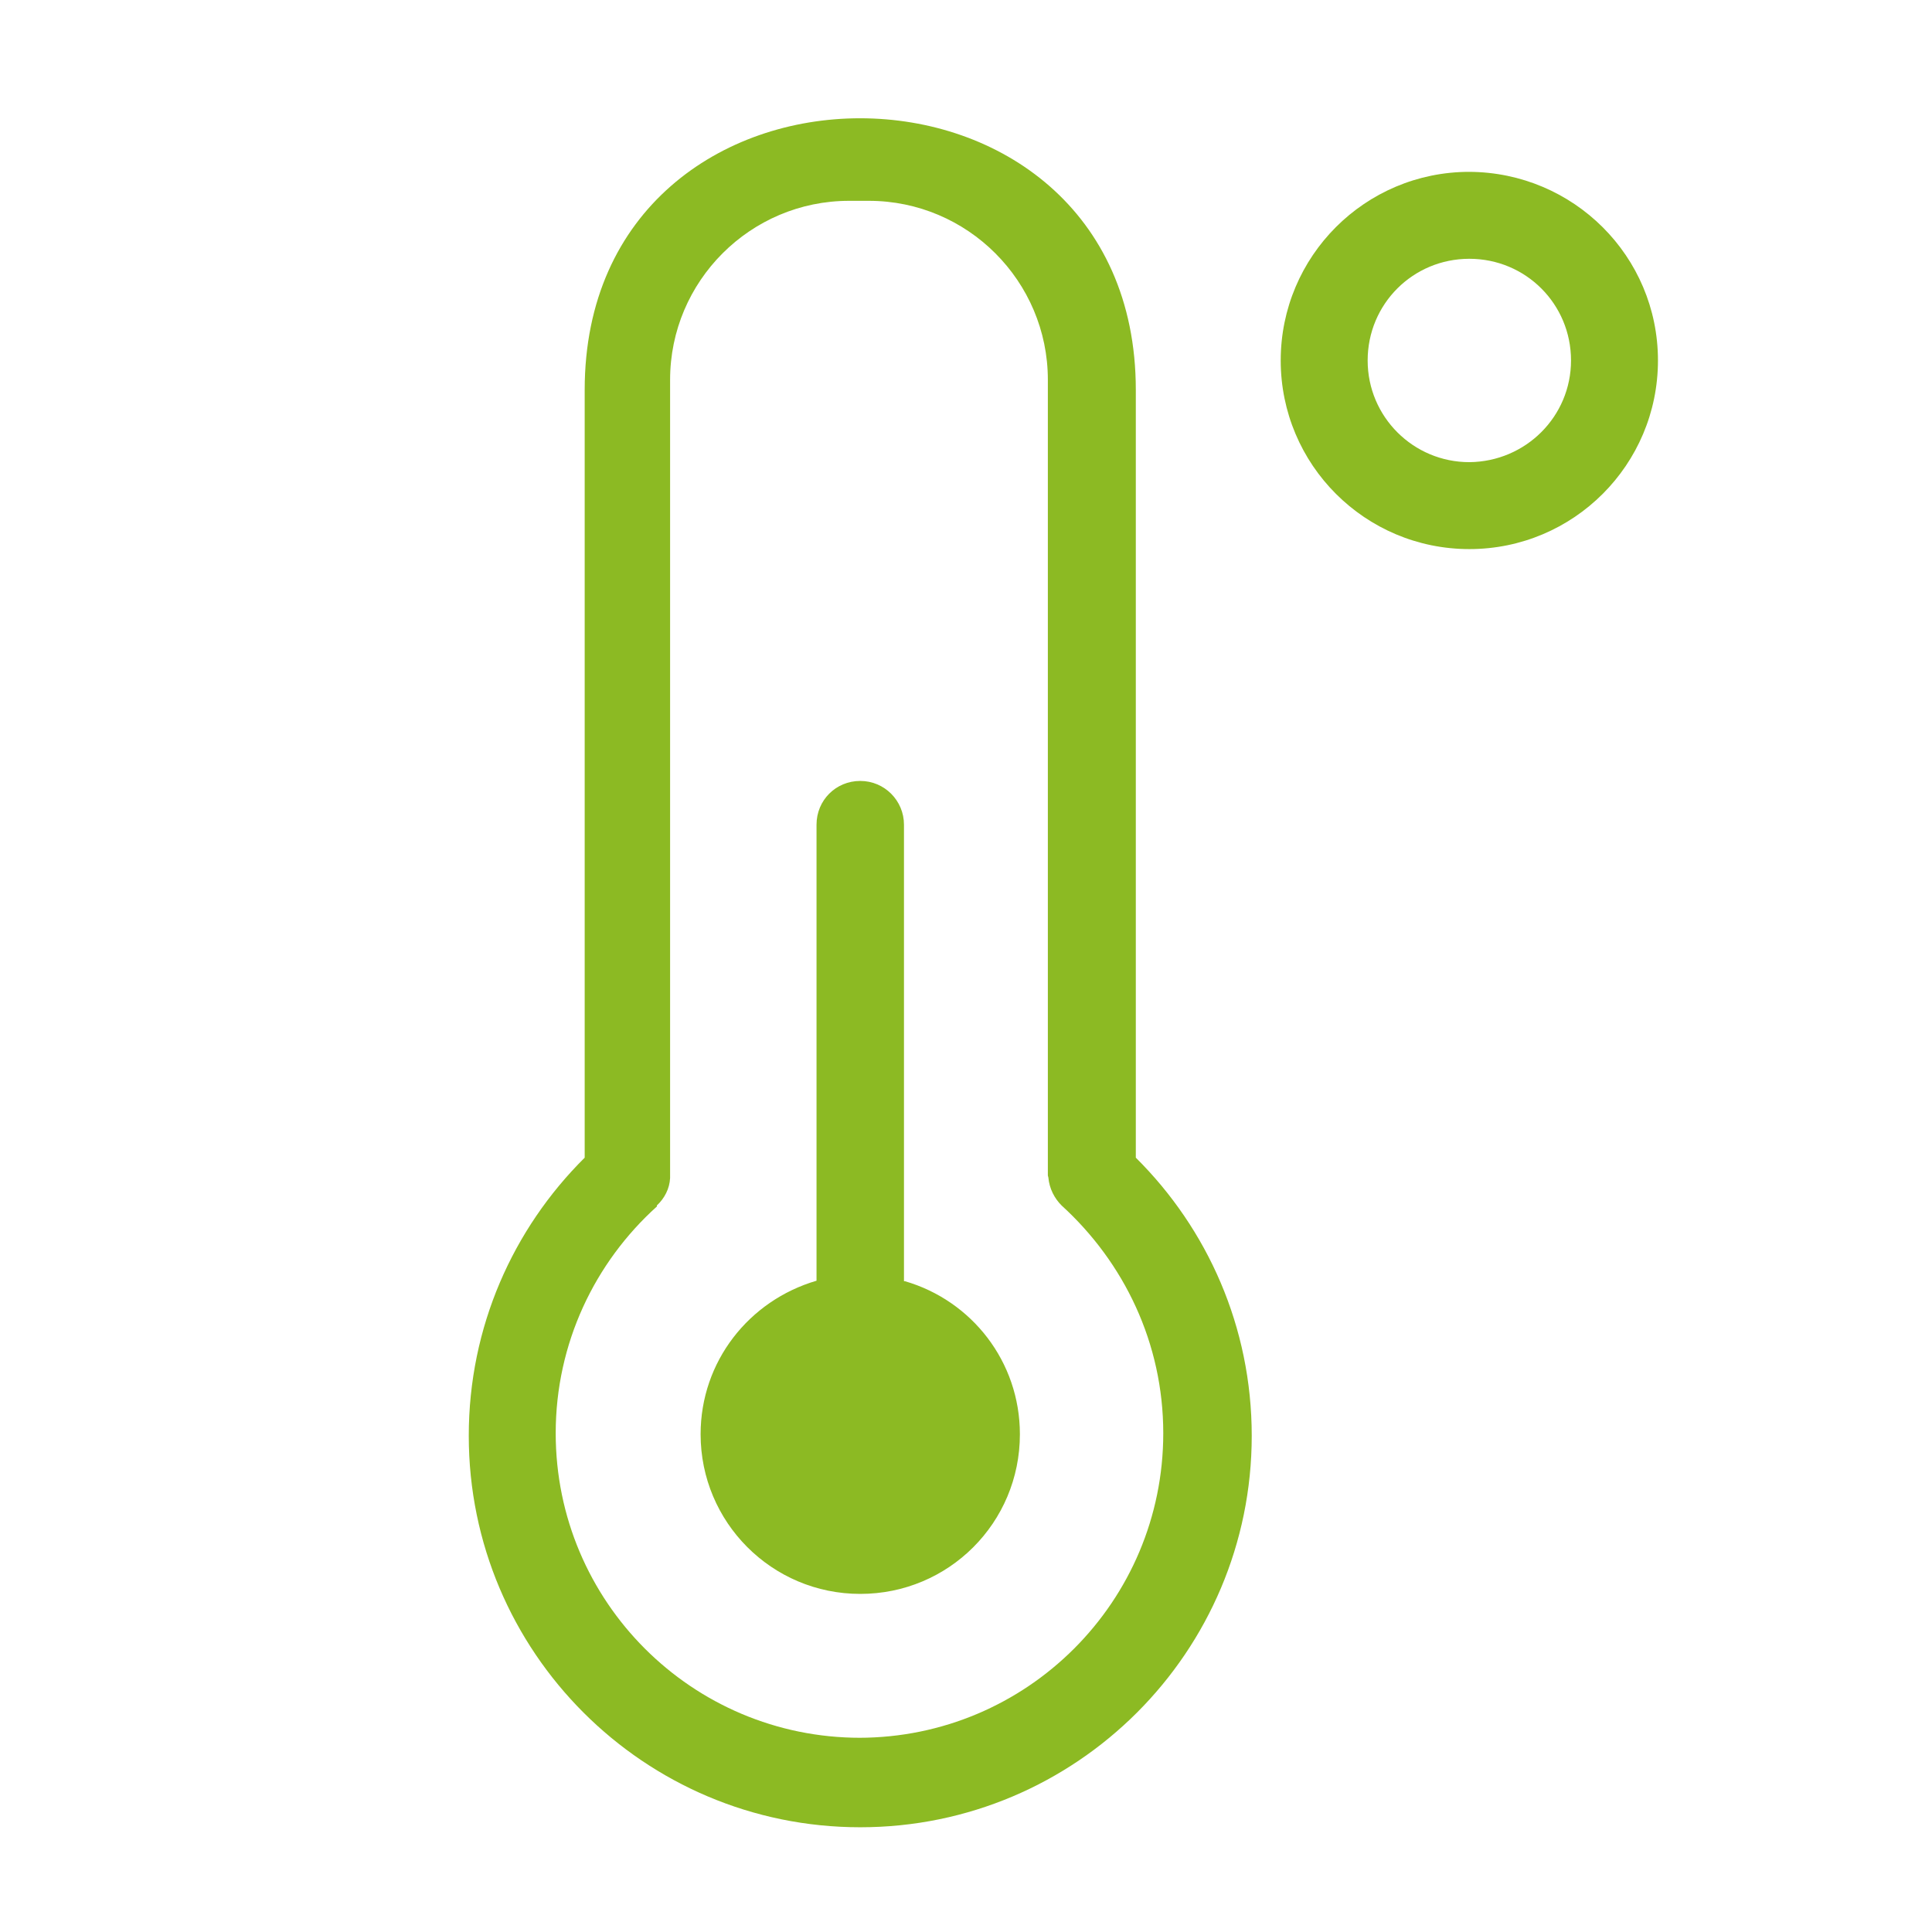 <svg xmlns="http://www.w3.org/2000/svg" id="Capa_1" data-name="Capa 1" viewBox="0 0 38 38"><path d="M22.34,7.67c0-7.12-10.84-7.13-10.84,0v15.1c-1.41,1.4-2.28,3.33-2.28,5.47,0,4.25,3.45,7.7,7.7,7.7s7.7-3.45,7.7-7.7c0-2.14-.87-4.07-2.28-5.47h0V7.67ZM16.92,34.18c-3.31,0-5.99-2.68-5.99-5.99,0-1.77.77-3.36,1.99-4.46h0s0-.02,0-.02c.15-.14.25-.33.26-.54h0s0-.03,0-.05v-.03s0-15.42,0-15.42c0-.06,0-.13,0-.2,0-1.94,1.58-3.52,3.52-3.52.07,0,.14,0,.2,0h0c.06,0,.13,0,.19,0,1.94,0,3.52,1.58,3.52,3.52,0,.07,0,.14,0,.21h0s0,15.41,0,15.41v.03s.01.04.01.04c.02.22.12.41.26.55h0c1.23,1.12,2,2.71,2,4.48,0,3.31-2.68,5.99-5.99,5.99h0ZM17.78,25.19v-8.97c0-.47-.38-.86-.86-.86s-.86.38-.86.86h0v8.97c-1.33.39-2.28,1.59-2.28,3.02,0,1.73,1.4,3.14,3.14,3.14s3.14-1.4,3.14-3.14c0-1.43-.95-2.63-2.26-3.01h-.02s0,0,0,0ZM28.9,3.38c-2.05,0-3.71,1.66-3.71,3.71s1.66,3.71,3.71,3.71,3.71-1.66,3.71-3.71h0c0-2.05-1.66-3.7-3.71-3.71h0ZM28.9,9.09c-1.1,0-2-.89-2-2s.89-2,2-2,2,.89,2,2h0c0,1.1-.89,1.99-2,2h0Z" fill="#8cba23" stroke-width="0"></path></svg>